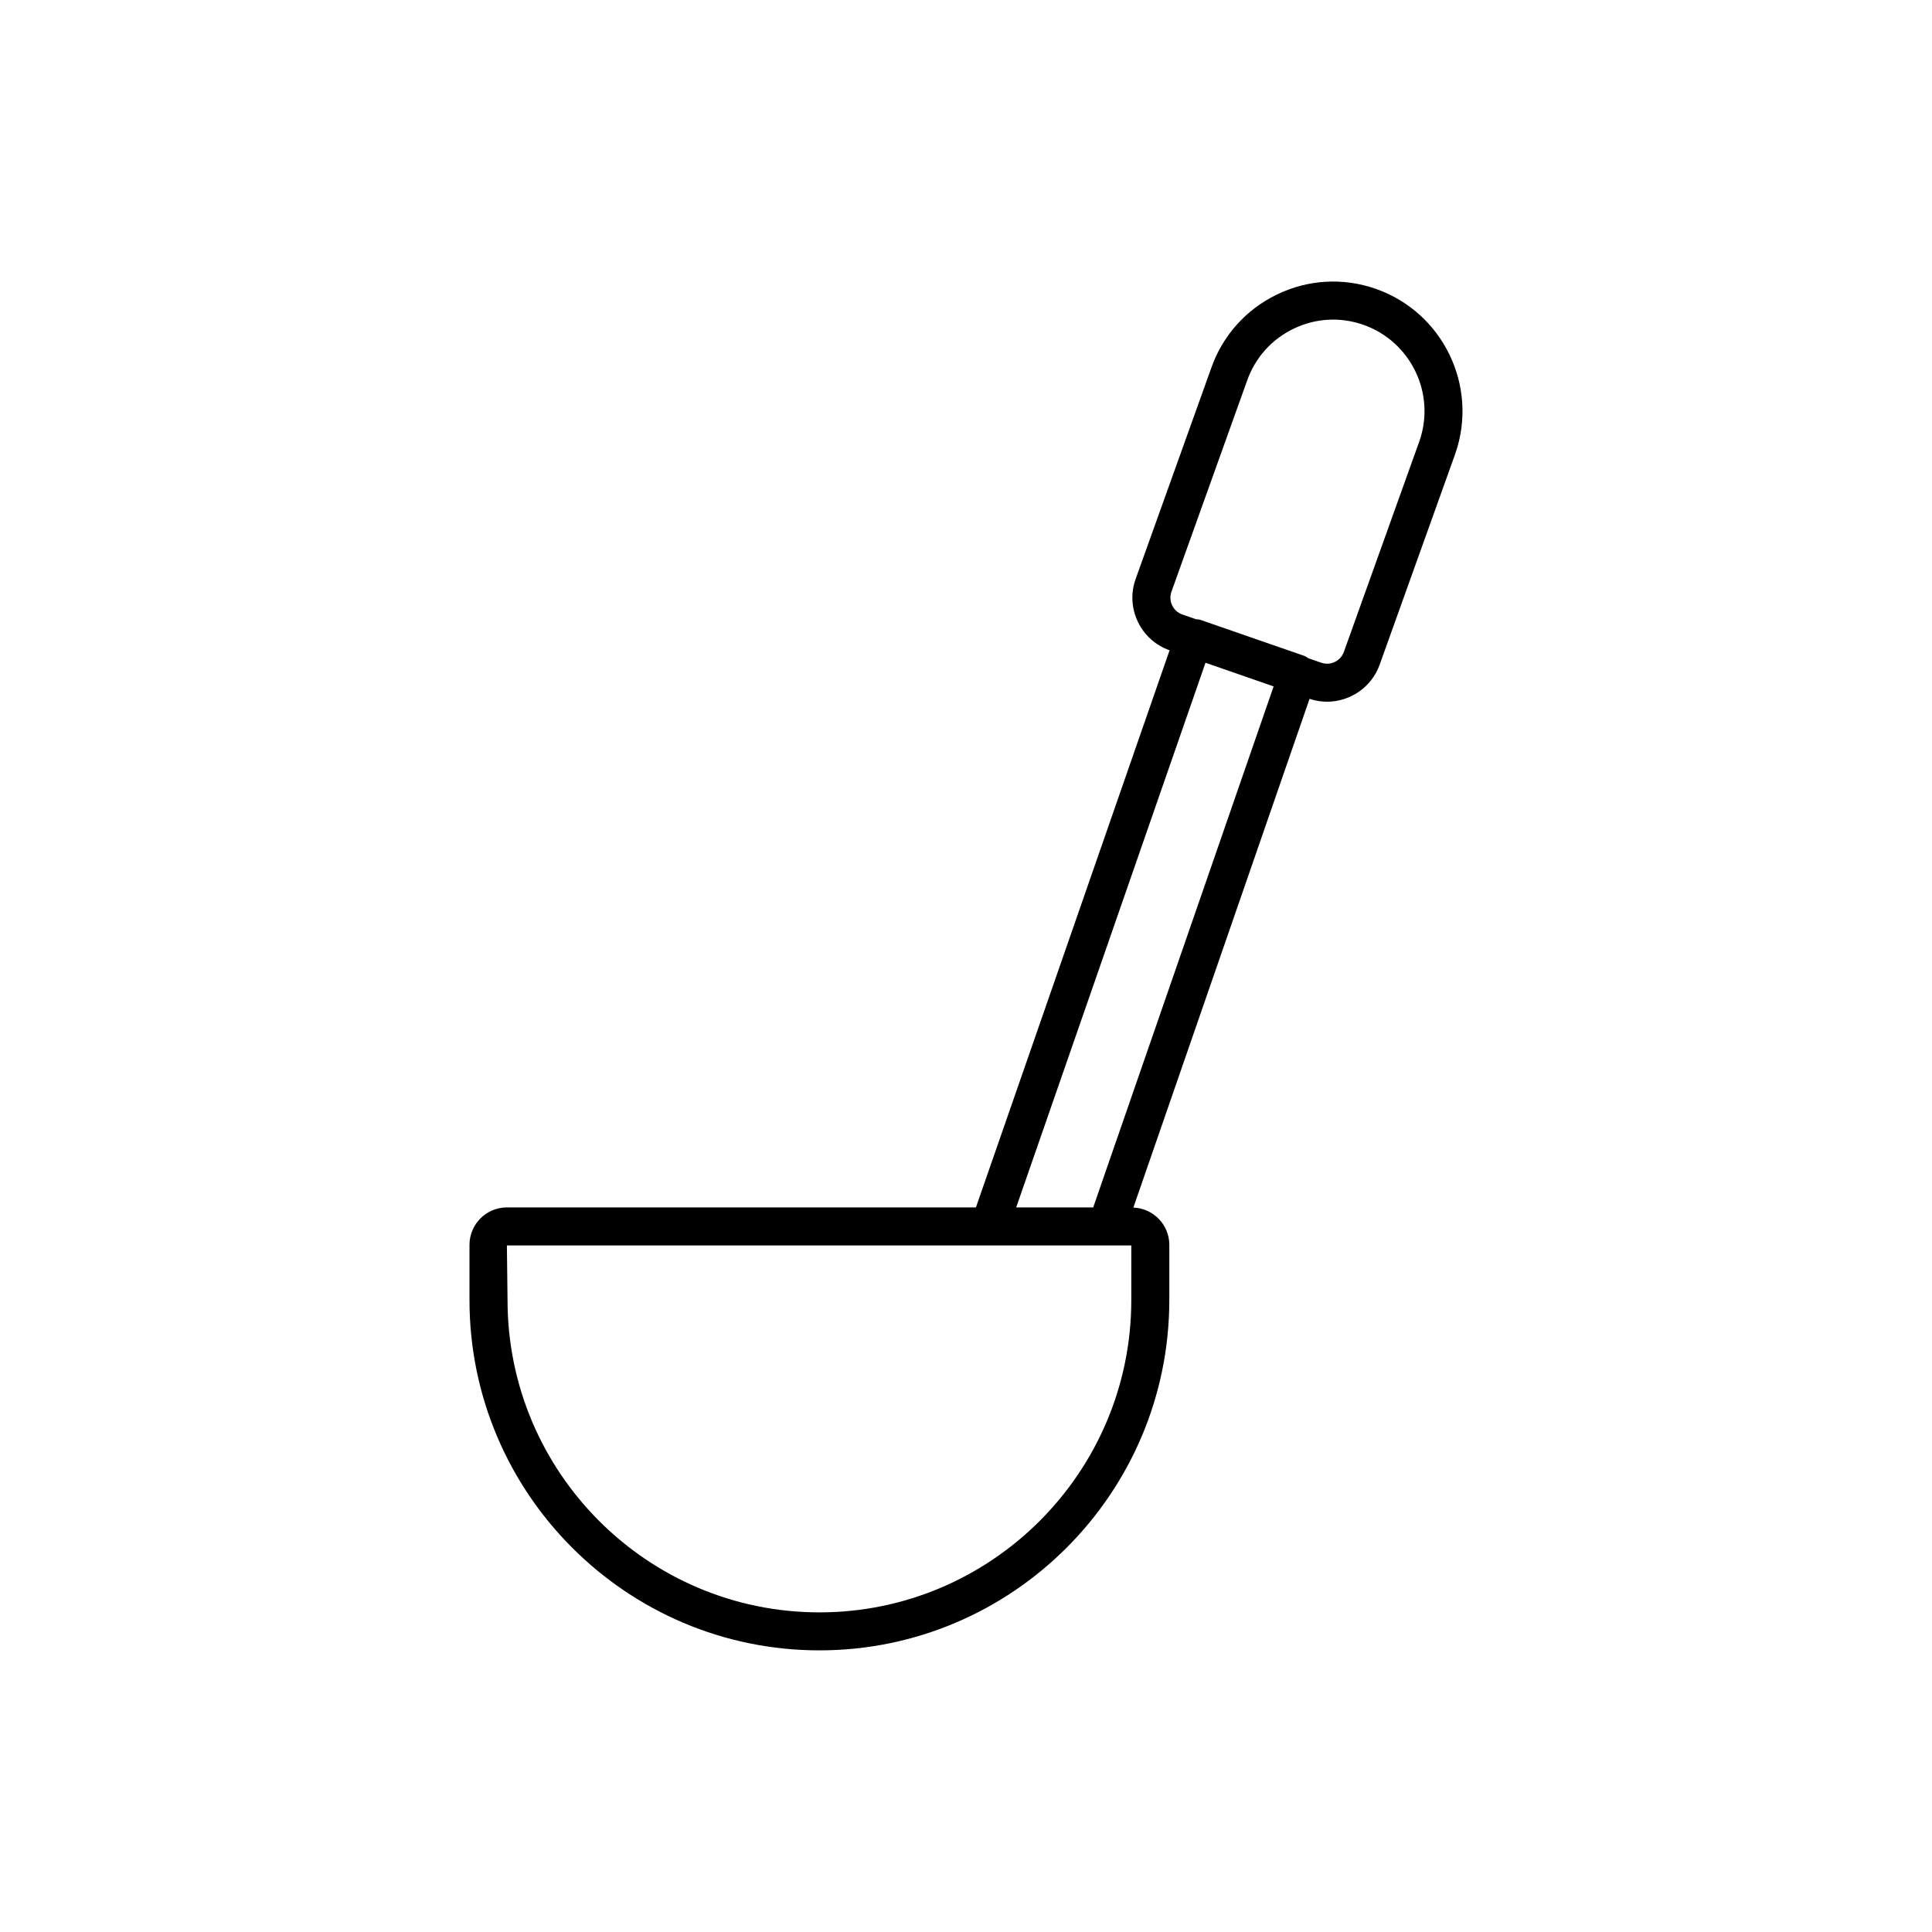 <?xml version="1.0" encoding="UTF-8"?>
<!-- Uploaded to: ICON Repo, www.svgrepo.com, Generator: ICON Repo Mixer Tools -->
<svg fill="#000000" width="800px" height="800px" version="1.1" viewBox="144 144 512 512" xmlns="http://www.w3.org/2000/svg">
 <path d="m508.54 220.53c-8.656-3.016-17.949-2.457-26.188 1.543-8.234 4-14.422 10.973-17.402 19.578l-19.984 55.75c-1.344 3.75-1.137 7.793 0.586 11.391 1.703 3.559 4.691 6.231 8.402 7.539l-51.324 147.65-124.3-0.004c-5.465 0-9.91 4.449-9.91 9.914v14.633c0 51.191 41.598 92.84 92.73 92.84 51.133 0 92.73-41.648 92.73-92.84v-14.633c0-5.332-4.238-9.664-9.523-9.875l46.691-134.82c1.527 0.508 3.082 0.766 4.617 0.766 6.074 0 11.797-3.777 13.953-9.789l20.07-55.996c6.188-17.867-3.301-37.449-21.148-43.648zm-45.07 99.109 18.055 6.269-47.816 138.07h-20.41zm-19.664 168.89c0 45.637-37.078 82.766-82.652 82.766-45.578 0-82.652-37.125-82.652-82.766l-0.168-14.469h165.47zm76.379-227.7-20.051 55.945c-0.867 2.414-3.539 3.695-5.969 2.863l-3.457-1.199c-0.34-0.223-0.648-0.48-1.051-0.621l-27.574-9.559c-0.367-0.125-0.734-0.105-1.102-0.145l-3.644-1.266c-1.195-0.414-2.156-1.27-2.699-2.41-0.551-1.145-0.613-2.441-0.188-3.637l20-55.797c2.117-6.117 6.488-11.035 12.301-13.859 5.809-2.824 12.367-3.219 18.477-1.098 12.613 4.379 19.312 18.211 14.957 30.781z"/>
</svg>
